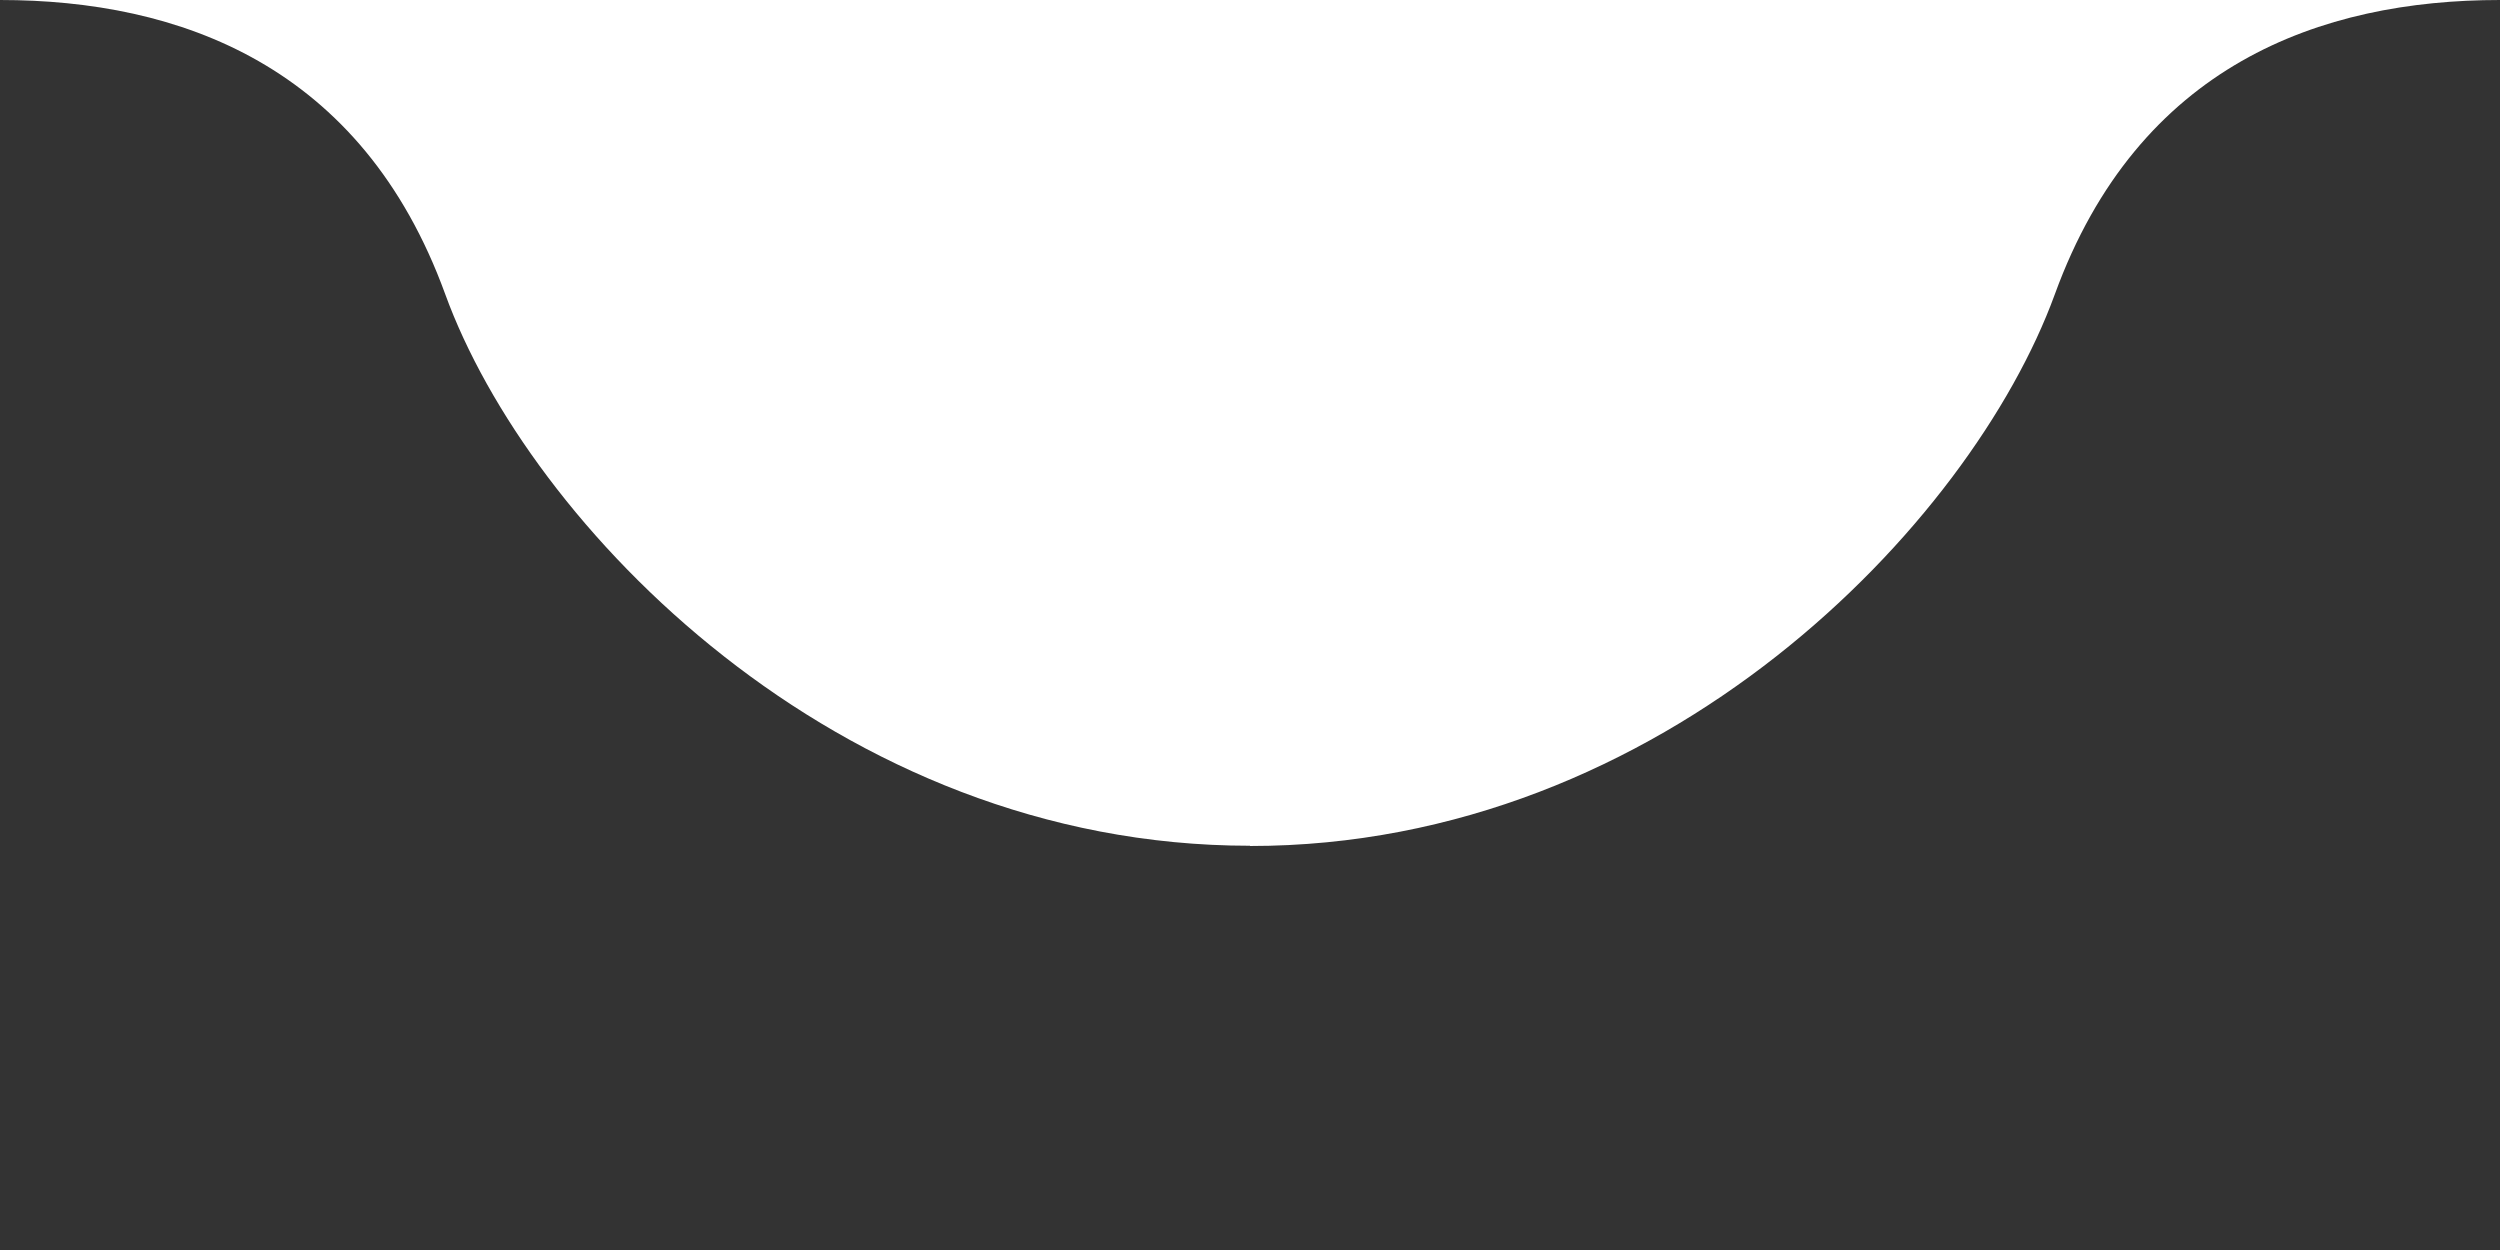 <?xml version="1.0" encoding="UTF-8"?>
<svg id="_レイヤー_1" data-name="レイヤー_1" xmlns="http://www.w3.org/2000/svg" version="1.1" viewBox="0 0 100 50">
  <rect x="0" y="0" width="100" height="50" fill="#333333" stroke="none"/>
  <!-- Generator: Adobe Illustrator 29.4.0, SVG Export Plug-In . SVG Version: 2.1.0 Build 152)  -->
  <defs>
    <style>
      .st0 {
        fill: #fff;
      }
    </style>
  </defs>
  <path class="st0" d="M50,33.84c16.57,0,28.84-12.88,32.19-22.06C85.53,2.59,92.84,0,100,0h-50s-50,0-50,0C7.16,0,14.47,2.59,17.81,11.77s15.62,22.06,32.19,22.06Z"/>
</svg>